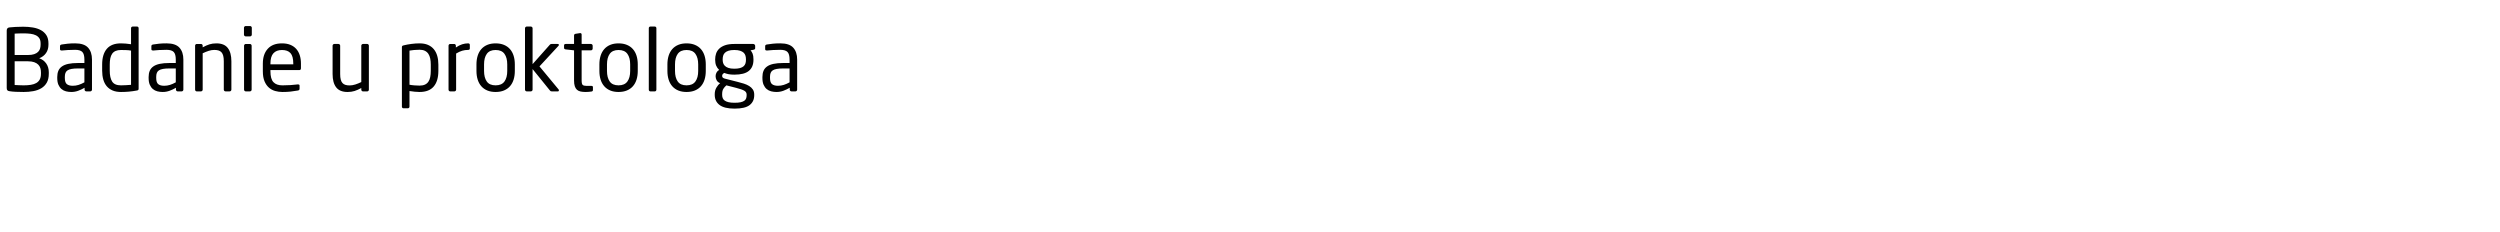 <?xml version="1.0"?>
<svg version="1.1" xmlns="http://www.w3.org/2000/svg" width="464" height="43"><path fill="#000000" d="M9.056,13.68q0,1.008-0.376,1.664t-1.024,1.04t-1.496,0.536t-1.776,0.152q-0.8,0-1.472-0.032t-1.136-0.112q-0.272-0.032-0.4-0.16t-0.128-0.432l0-10.656q0-0.544,0.512-0.592q0.4-0.048,1.08-0.088t1.464-0.04q0.96,0,1.808,0.144t1.488,0.496t1.016,0.944t0.376,1.504l0,0.256q0,0.896-0.448,1.544t-1.264,0.968q0.832,0.288,1.304,0.976t0.472,1.616l0,0.272z M7.536,8.048q0-0.576-0.232-0.936t-0.656-0.568t-1.016-0.28t-1.328-0.072q-0.416,0-0.832,0.016t-0.752,0.032l0,3.968l2.464,0q0.688,0,1.144-0.152t0.728-0.416t0.376-0.608t0.104-0.728l0-0.256z M7.6,13.408q0-0.4-0.112-0.768t-0.392-0.648t-0.744-0.448t-1.168-0.168l-2.464,0l0,4.4q0.4,0.016,0.824,0.04t0.84,0.024q0.736,0,1.336-0.096t1.016-0.336t0.64-0.656t0.224-1.072l0-0.272z M17.072,16.64q0,0.128-0.096,0.224t-0.224,0.096l-0.736,0q-0.128,0-0.224-0.096t-0.096-0.224l0-0.352q-0.576,0.336-1.184,0.56t-1.28,0.224q-0.512,0-0.984-0.12t-0.832-0.424t-0.576-0.8t-0.216-1.248l0-0.192q0-0.64,0.2-1.128t0.656-0.816t1.192-0.488t1.808-0.16l1.184,0l0-0.64q0-1.008-0.384-1.408t-1.328-0.4q-0.784,0-1.376,0.04t-1.072,0.088l-0.08,0q-0.112,0-0.2-0.048t-0.088-0.208l0-0.56q0-0.256,0.336-0.304q0.496-0.08,1.08-0.144t1.4-0.064q1.664,0,2.392,0.8t0.728,2.208l0,5.584z M15.664,12.704l-1.184,0q-0.72,0-1.2,0.088t-0.752,0.272t-0.384,0.48t-0.112,0.728l0,0.192q0,0.864,0.384,1.16t1.088,0.296q0.56,0,1.072-0.16t1.088-0.48l0-2.576z M25.728,16.432q0,0.16-0.056,0.248t-0.28,0.12q-0.752,0.144-1.48,0.208t-1.464,0.064q-0.896,0-1.552-0.28t-1.088-0.792t-0.64-1.248t-0.208-1.632l0-1.152q0-1.888,0.864-2.904t2.624-1.016q0.368,0,0.888,0.04t0.984,0.12l0-2.976q0-0.128,0.088-0.216t0.216-0.088l0.816,0q0.128,0,0.208,0.088t0.08,0.216l0,11.2z M24.32,9.392q-0.4-0.08-0.944-0.096t-0.928-0.016q-0.592,0-0.992,0.176t-0.64,0.52t-0.344,0.848t-0.104,1.144l0,1.152q0,1.312,0.448,2.016t1.632,0.704q0.416,0,0.936-0.032t0.936-0.064l0-6.352z M34.032,16.64q0,0.128-0.096,0.224t-0.224,0.096l-0.736,0q-0.128,0-0.224-0.096t-0.096-0.224l0-0.352q-0.576,0.336-1.184,0.56t-1.28,0.224q-0.512,0-0.984-0.12t-0.832-0.424t-0.576-0.8t-0.216-1.248l0-0.192q0-0.64,0.2-1.128t0.656-0.816t1.192-0.488t1.808-0.16l1.184,0l0-0.64q0-1.008-0.384-1.408t-1.328-0.4q-0.784,0-1.376,0.04t-1.072,0.088l-0.08,0q-0.112,0-0.2-0.048t-0.088-0.208l0-0.56q0-0.256,0.336-0.304q0.496-0.08,1.08-0.144t1.4-0.064q1.664,0,2.392,0.8t0.728,2.208l0,5.584z M32.624,12.704l-1.184,0q-0.72,0-1.2,0.088t-0.752,0.272t-0.384,0.48t-0.112,0.728l0,0.192q0,0.864,0.384,1.16t1.088,0.296q0.56,0,1.072-0.16t1.088-0.48l0-2.576z M42.944,16.64q0,0.128-0.096,0.224t-0.224,0.096l-0.768,0q-0.128,0-0.224-0.096t-0.096-0.224l0-5.264q0-0.608-0.104-1.016t-0.32-0.648t-0.552-0.344t-0.784-0.104q-0.512,0-1.056,0.176t-1.104,0.448l0,6.752q0,0.128-0.096,0.224t-0.224,0.096l-0.784,0q-0.128,0-0.216-0.096t-0.088-0.224l0-8.16q0-0.128,0.088-0.224t0.216-0.096l0.8,0q0.128,0,0.216,0.096t0.088,0.224l0,0.304q0.672-0.368,1.248-0.552t1.296-0.184q1.456,0,2.12,0.864t0.664,2.464l0,5.264l0,0z M46.736,6.432q0,0.128-0.096,0.224t-0.224,0.096l-0.816,0q-0.128,0-0.224-0.096t-0.096-0.224l0-1.28q0-0.128,0.096-0.224t0.224-0.096l0.816,0q0.128,0,0.224,0.096t0.096,0.224l0,1.28z M46.704,16.64q0,0.128-0.096,0.224t-0.224,0.096l-0.768,0q-0.128,0-0.224-0.096t-0.096-0.224l0-8.16q0-0.128,0.096-0.224t0.224-0.096l0.768,0q0.128,0,0.224,0.096t0.096,0.224l0,8.16z M55.856,12.656q0,0.352-0.304,0.352l-5.36,0l0,0.224q0,1.424,0.56,2.016t1.664,0.592q0.704,0,1.496-0.048t1.352-0.128l0.08,0q0.096,0,0.176,0.048t0.08,0.176l0,0.544q0,0.16-0.064,0.248t-0.256,0.12q-0.688,0.128-1.368,0.2t-1.496,0.072q-0.688,0-1.344-0.184t-1.16-0.624t-0.816-1.176t-0.312-1.856l0-1.44q0-1.728,0.912-2.736t2.64-1.008q0.88,0,1.536,0.264t1.096,0.752t0.664,1.184t0.224,1.544l0,0.864z M54.432,11.792q0-1.36-0.52-1.936t-1.576-0.576q-1.04,0-1.592,0.608t-0.552,1.904l0,0.144l4.24,0l0-0.144z  M68.464,16.64q0,0.128-0.088,0.224t-0.216,0.096l-0.8,0q-0.128,0-0.216-0.096t-0.088-0.224l0-0.304q-0.672,0.368-1.248,0.552t-1.296,0.184q-1.456,0-2.12-0.864t-0.664-2.464l0-5.264q0-0.128,0.096-0.224t0.224-0.096l0.768,0q0.128,0,0.224,0.096t0.096,0.224l0,5.264q0,0.608,0.104,1.016t0.32,0.648t0.544,0.344t0.792,0.104q0.512,0,1.056-0.176t1.104-0.448l0-6.752q0-0.128,0.096-0.224t0.224-0.096l0.784,0q0.128,0,0.216,0.096t0.088,0.224l0,8.16l0,0z  M81.36,13.152q0,1.888-0.864,2.904t-2.624,1.016q-0.368,0-0.888-0.048t-0.984-0.128l0,2.896q0,0.128-0.088,0.216t-0.216,0.088l-0.816,0q-0.128,0-0.208-0.088t-0.08-0.216l0-11.008q0-0.16,0.056-0.24t0.28-0.128q0.64-0.16,1.424-0.264t1.52-0.104q0.896,0,1.552,0.28t1.088,0.8t0.64,1.248t0.208,1.624l0,1.152z M79.952,12q0-0.624-0.104-1.136t-0.344-0.872t-0.64-0.56t-0.992-0.2q-0.512,0-1.024,0.048t-0.848,0.112l0,6.336q0.4,0.08,0.944,0.12t0.928,0.04q0.592,0,0.992-0.184t0.64-0.536t0.344-0.864t0.104-1.152l0-1.152z M87.2,8.992q0,0.272-0.336,0.272q-0.56,0-1.08,0.152t-1.128,0.52l0,6.704q0,0.128-0.096,0.224t-0.224,0.096l-0.784,0q-0.128,0-0.216-0.096t-0.088-0.224l0-8.16q0-0.128,0.088-0.224t0.216-0.096l0.752,0q0.128,0,0.216,0.096t0.088,0.224l0,0.336q0.608-0.416,1.16-0.592t1.096-0.176q0.336,0,0.336,0.288l0,0.656l0,0z M95.552,13.168q0,0.88-0.224,1.6t-0.672,1.232t-1.12,0.792t-1.552,0.28t-1.544-0.28t-1.112-0.792t-0.672-1.232t-0.224-1.6l0-1.216q0-0.88,0.224-1.6t0.672-1.232t1.112-0.792t1.544-0.28t1.552,0.28t1.12,0.792t0.672,1.232t0.224,1.6l0,1.216z M94.144,11.952q0-1.232-0.512-1.952t-1.648-0.72q-1.12,0-1.632,0.712t-0.512,1.96l0,1.216q0,1.232,0.504,1.952t1.64,0.72q1.12,0,1.64-0.712t0.52-1.96l0-1.216z M103.728,16.752q0,0.208-0.176,0.208l-1.152,0q-0.128,0-0.2-0.04t-0.168-0.168l-3.184-3.936l0,3.824q0,0.128-0.096,0.224t-0.224,0.096l-0.768,0q-0.128,0-0.224-0.096t-0.096-0.224l0-11.392q0-0.128,0.096-0.224t0.224-0.096l0.768,0q0.128,0,0.224,0.096t0.096,0.224l0,6.656l3.2-3.6q0.08-0.08,0.136-0.112t0.184-0.032l1.12,0q0.24,0,0.24,0.176q0,0.096-0.08,0.176l-3.52,3.808l3.552,4.288q0.048,0.048,0.048,0.144z M110.048,16.72q0,0.224-0.288,0.272q-0.24,0.032-0.528,0.056t-0.512,0.024q-0.56,0-0.968-0.088t-0.672-0.328t-0.4-0.656t-0.136-1.072l0-5.584l-1.552-0.176q-0.304-0.032-0.304-0.288l0-0.432q0-0.288,0.304-0.288l1.552,0l0-1.568q0-0.272,0.288-0.32l0.832-0.128l0.048,0q0.096,0,0.168,0.072t0.072,0.2l0,1.744l1.728,0q0.128,0,0.224,0.096t0.096,0.224l0,0.544q0,0.128-0.096,0.224t-0.224,0.096l-1.728,0l0,5.584q0,0.656,0.192,0.832t0.672,0.176l0.896,0q0.336,0,0.336,0.224l0,0.56l0,0z M118.368,13.168q0,0.88-0.224,1.6t-0.672,1.232t-1.12,0.792t-1.552,0.28t-1.544-0.28t-1.112-0.792t-0.672-1.232t-0.224-1.6l0-1.216q0-0.88,0.224-1.6t0.672-1.232t1.112-0.792t1.544-0.28t1.552,0.28t1.12,0.792t0.672,1.232t0.224,1.6l0,1.216z M116.96,11.952q0-1.232-0.512-1.952t-1.648-0.72q-1.12,0-1.632,0.712t-0.512,1.96l0,1.216q0,1.232,0.504,1.952t1.64,0.72q1.12,0,1.64-0.712t0.52-1.96l0-1.216z M121.824,16.64q0,0.128-0.08,0.224t-0.208,0.096l-0.832,0q-0.128,0-0.208-0.096t-0.08-0.224l0-11.408q0-0.128,0.08-0.216t0.208-0.088l0.832,0q0.128,0,0.208,0.088t0.08,0.216l0,11.408l0,0z M130.992,13.168q0,0.88-0.224,1.6t-0.672,1.232t-1.12,0.792t-1.552,0.28t-1.544-0.28t-1.112-0.792t-0.672-1.232t-0.224-1.6l0-1.216q0-0.88,0.224-1.6t0.672-1.232t1.112-0.792t1.544-0.28t1.552,0.28t1.12,0.792t0.672,1.232t0.224,1.6l0,1.216z M129.584,11.952q0-1.232-0.512-1.952t-1.648-0.72q-1.12,0-1.632,0.712t-0.512,1.96l0,1.216q0,1.232,0.504,1.952t1.64,0.72q1.12,0,1.64-0.712t0.52-1.96l0-1.216z M140.16,8.928q0,0.16-0.08,0.216t-0.208,0.088l-0.576,0.112q0.224,0.224,0.384,0.608t0.16,1.04l0,0.128q0,1.328-0.848,2.032t-2.704,0.704q-0.64,0-1.072-0.088t-0.784-0.232q-0.4,0.192-0.4,0.544q0,0.208,0.112,0.32t0.384,0.192l2.384,0.608q0.592,0.144,1.144,0.32t0.984,0.44t0.688,0.648t0.256,0.944l0,0.128q0,1.152-0.84,1.816t-2.808,0.664q-1.904,0-2.792-0.68t-0.888-1.864l0-0.144q0-0.672,0.304-1.2t0.704-0.832l-0.112-0.048q-0.384-0.176-0.56-0.528t-0.176-0.72l0-0.016q0-0.32,0.16-0.64t0.496-0.512q-0.368-0.352-0.552-0.8t-0.184-1.056l0-0.128q0-0.528,0.168-1.04t0.576-0.912t1.088-0.64t1.72-0.24l3.504,0q0.144,0,0.256,0.104t0.112,0.248l0,0.416z M138.448,10.992q0-0.352-0.096-0.672t-0.336-0.544t-0.664-0.36t-1.064-0.136q-0.672,0-1.096,0.144t-0.656,0.376t-0.32,0.544t-0.088,0.648l0,0.128q0,0.272,0.08,0.56t0.312,0.528t0.656,0.392t1.112,0.152q0.64,0,1.064-0.12t0.664-0.336t0.336-0.512t0.096-0.664l0-0.128z M138.576,17.552q0-0.464-0.44-0.72t-1.512-0.528l-1.808-0.464q-0.352,0.304-0.568,0.656t-0.216,0.976l0,0.144q0,0.336,0.112,0.608t0.376,0.456t0.704,0.288t1.112,0.104q0.688,0,1.12-0.096t0.68-0.272t0.344-0.432t0.096-0.592l0-0.128z M147.952,16.64q0,0.128-0.096,0.224t-0.224,0.096l-0.736,0q-0.128,0-0.224-0.096t-0.096-0.224l0-0.352q-0.576,0.336-1.184,0.56t-1.28,0.224q-0.512,0-0.984-0.12t-0.832-0.424t-0.576-0.8t-0.216-1.248l0-0.192q0-0.64,0.2-1.128t0.656-0.816t1.192-0.488t1.808-0.16l1.184,0l0-0.64q0-1.008-0.384-1.408t-1.328-0.4q-0.784,0-1.376,0.04t-1.072,0.088l-0.08,0q-0.112,0-0.2-0.048t-0.088-0.208l0-0.56q0-0.256,0.336-0.304q0.496-0.08,1.08-0.144t1.4-0.064q1.664,0,2.392,0.8t0.728,2.208l0,5.584z M146.544,12.704l-1.184,0q-0.72,0-1.2,0.088t-0.752,0.272t-0.384,0.48t-0.112,0.728l0,0.192q0,0.864,0.384,1.16t1.088,0.296q0.56,0,1.072-0.16t1.088-0.48l0-2.576z"/></svg>
